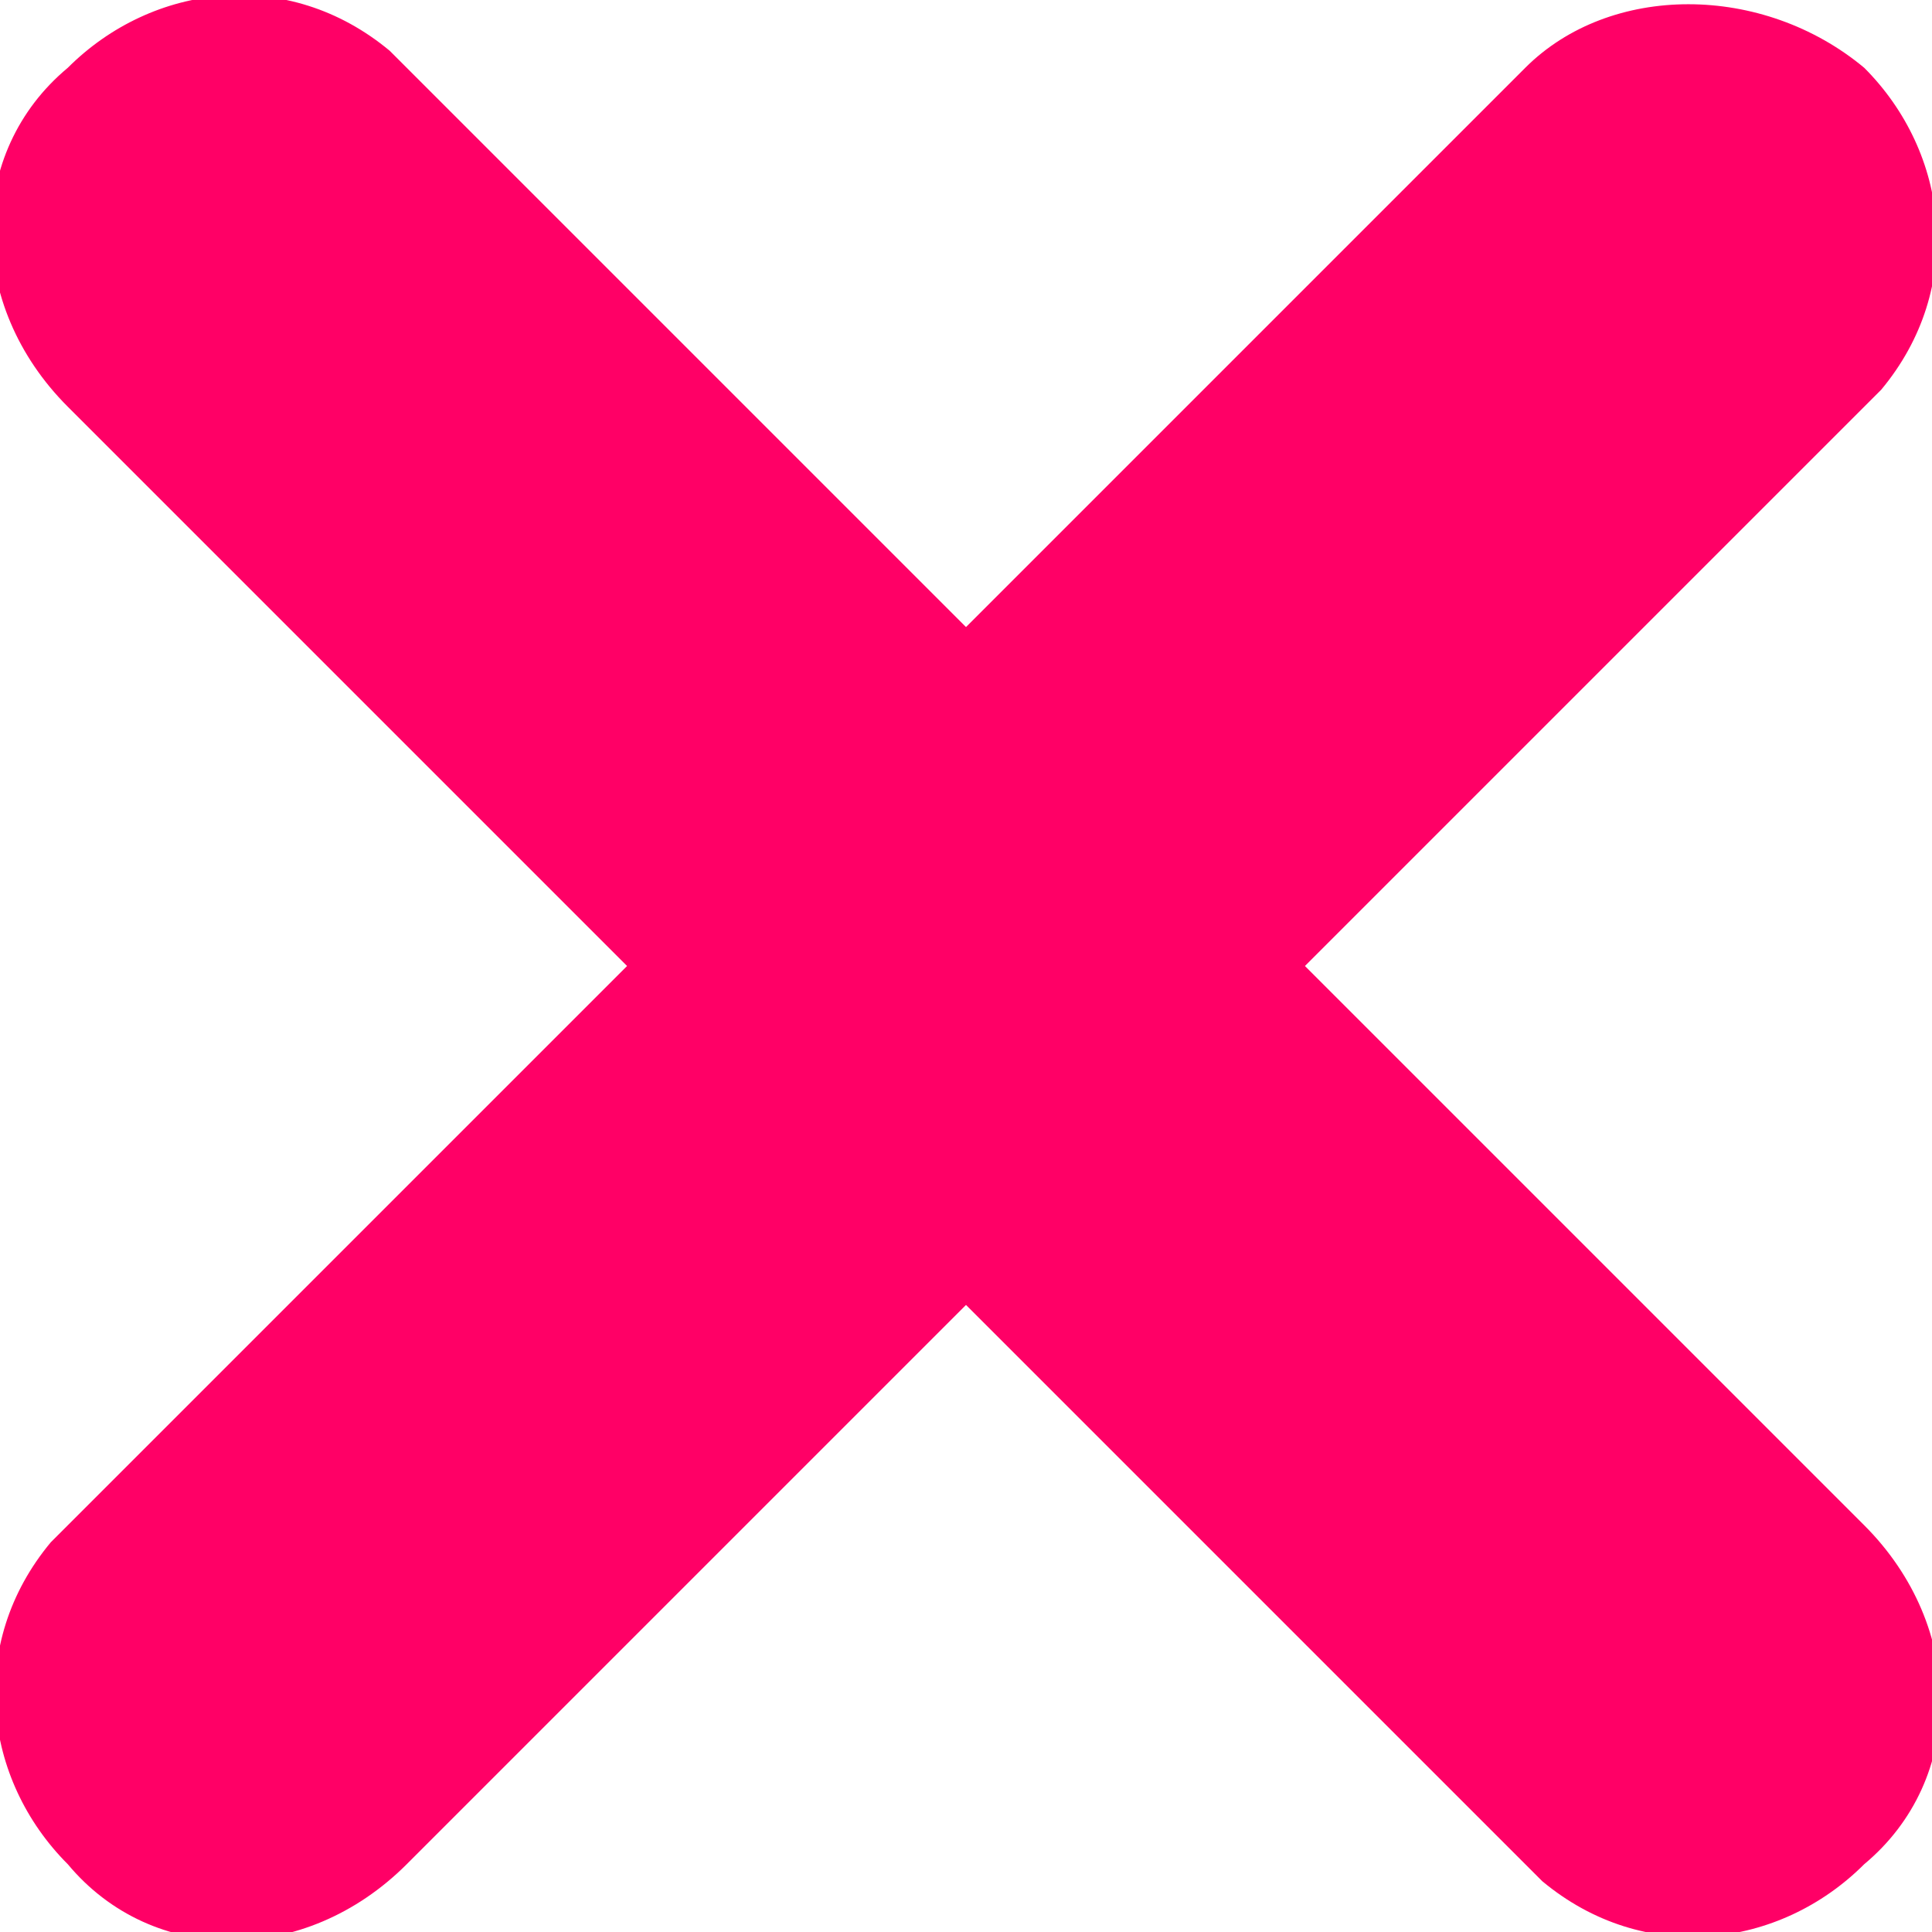 <svg xmlns="http://www.w3.org/2000/svg" xml:space="preserve" viewBox="0 0 114 114"><path fill="#f06" d="M110 4c5 5 6 13 1 19l-1 1-33 33 33 33c6 6 6 15 0 20-5 5-13 6-19 1l-1-1-33-33-33 33c-6 6-15 6-20 0-5-5-6-13-1-19l1-1 33-33L4 24C-2 18-2 9 4 4c5-5 13-6 19-1l1 1 33 33L90 4c5-5 14-5 20 0"/></svg>